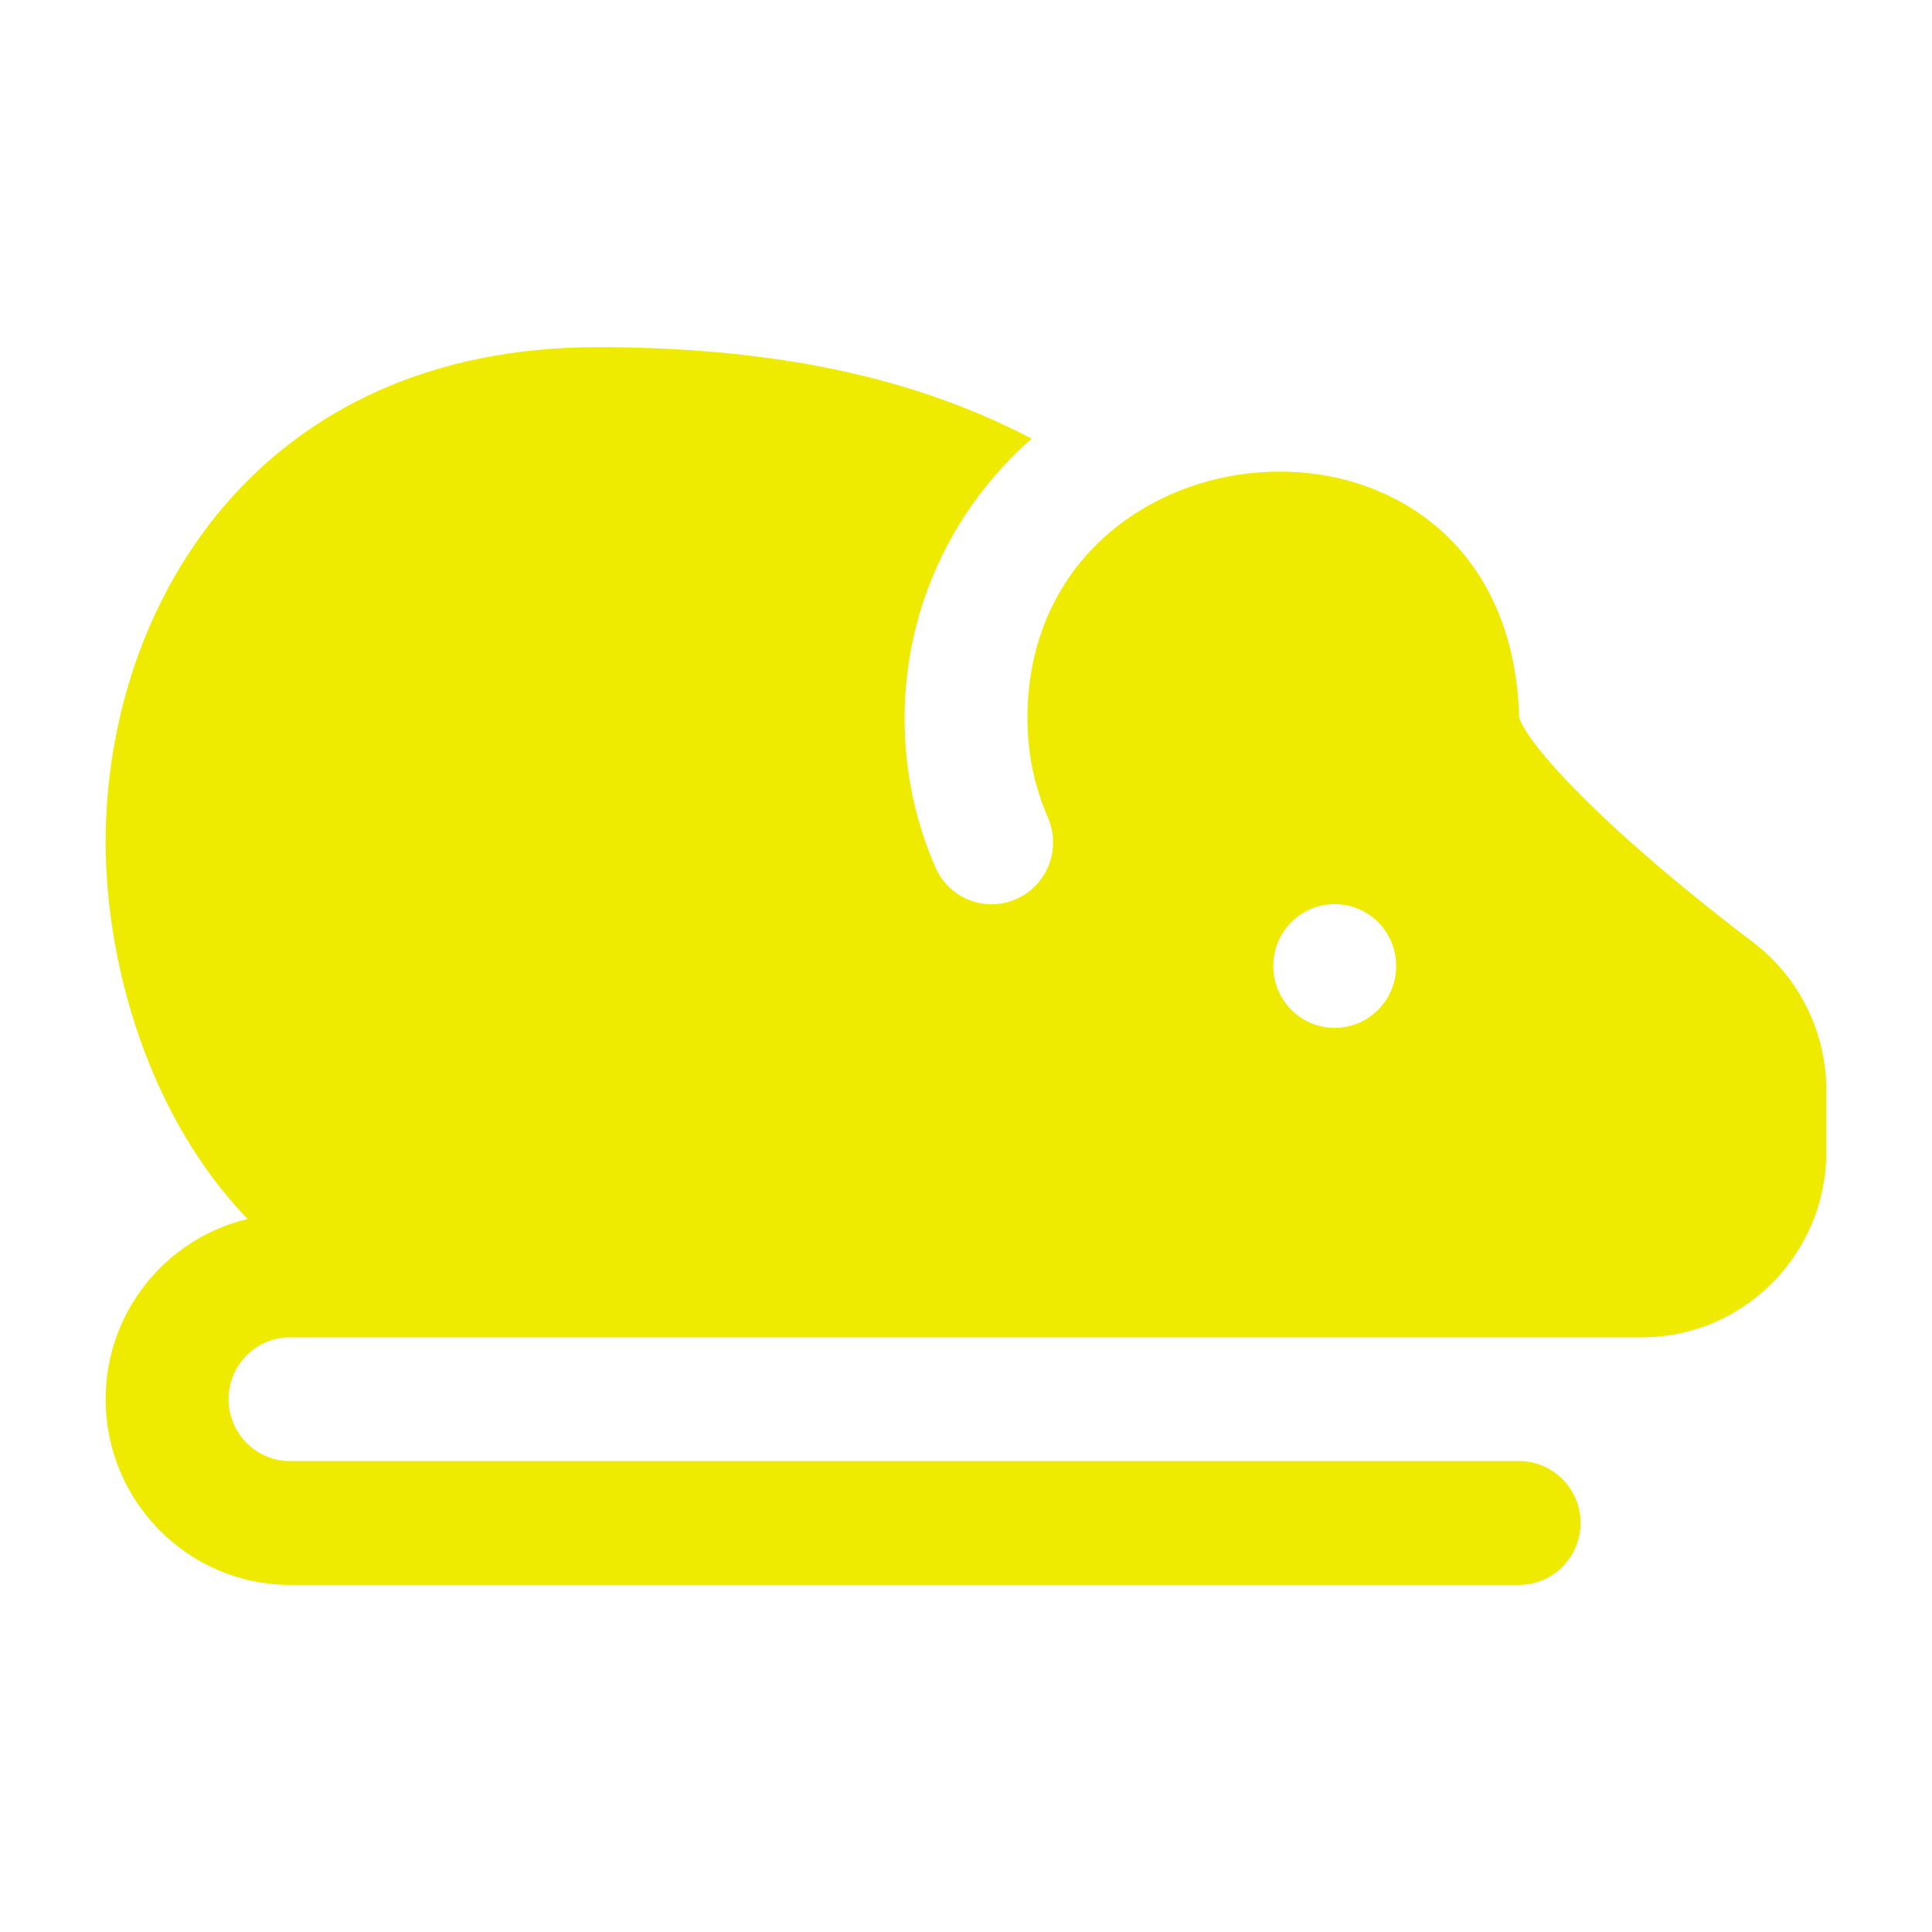 <svg width="128" height="128" viewBox="0 0 128 128" fill="none" xmlns="http://www.w3.org/2000/svg">
<path d="M116.185 62.461C105.374 54.232 100.96 48.922 100.643 47.487C100.008 24.684 68.071 26.978 68.071 47.6C68.071 49.888 68.529 52.096 69.427 54.163C70.33 56.237 69.392 58.655 67.332 59.564C65.251 60.478 62.87 59.519 61.968 57.454C60.617 54.343 59.929 51.028 59.929 47.6C59.929 40.202 63.202 33.574 68.35 29.061C61.583 25.526 52.733 23 39.571 23C17.195 23 7 40.003 7 55.8C7 63.686 9.747 73.847 16.404 80.761C11.025 82.047 7 86.896 7 92.7C7 99.483 12.479 105 19.214 105H100.643C102.893 105 104.714 103.165 104.714 100.9C104.714 98.635 102.893 96.8 100.643 96.8H19.214C16.968 96.8 15.143 94.96 15.143 92.7C15.143 90.439 16.968 88.6 19.214 88.6H35.5H108.786C115.521 88.6 121 83.083 121 76.3V72.244C121 68.414 119.203 64.757 116.185 62.461ZM88.429 68.1C86.18 68.1 84.357 66.265 84.357 64C84.357 61.735 86.18 59.9 88.429 59.9C90.677 59.9 92.5 61.735 92.5 64C92.5 66.265 90.677 68.1 88.429 68.1Z" fill="#EEEA00"/>
</svg>
